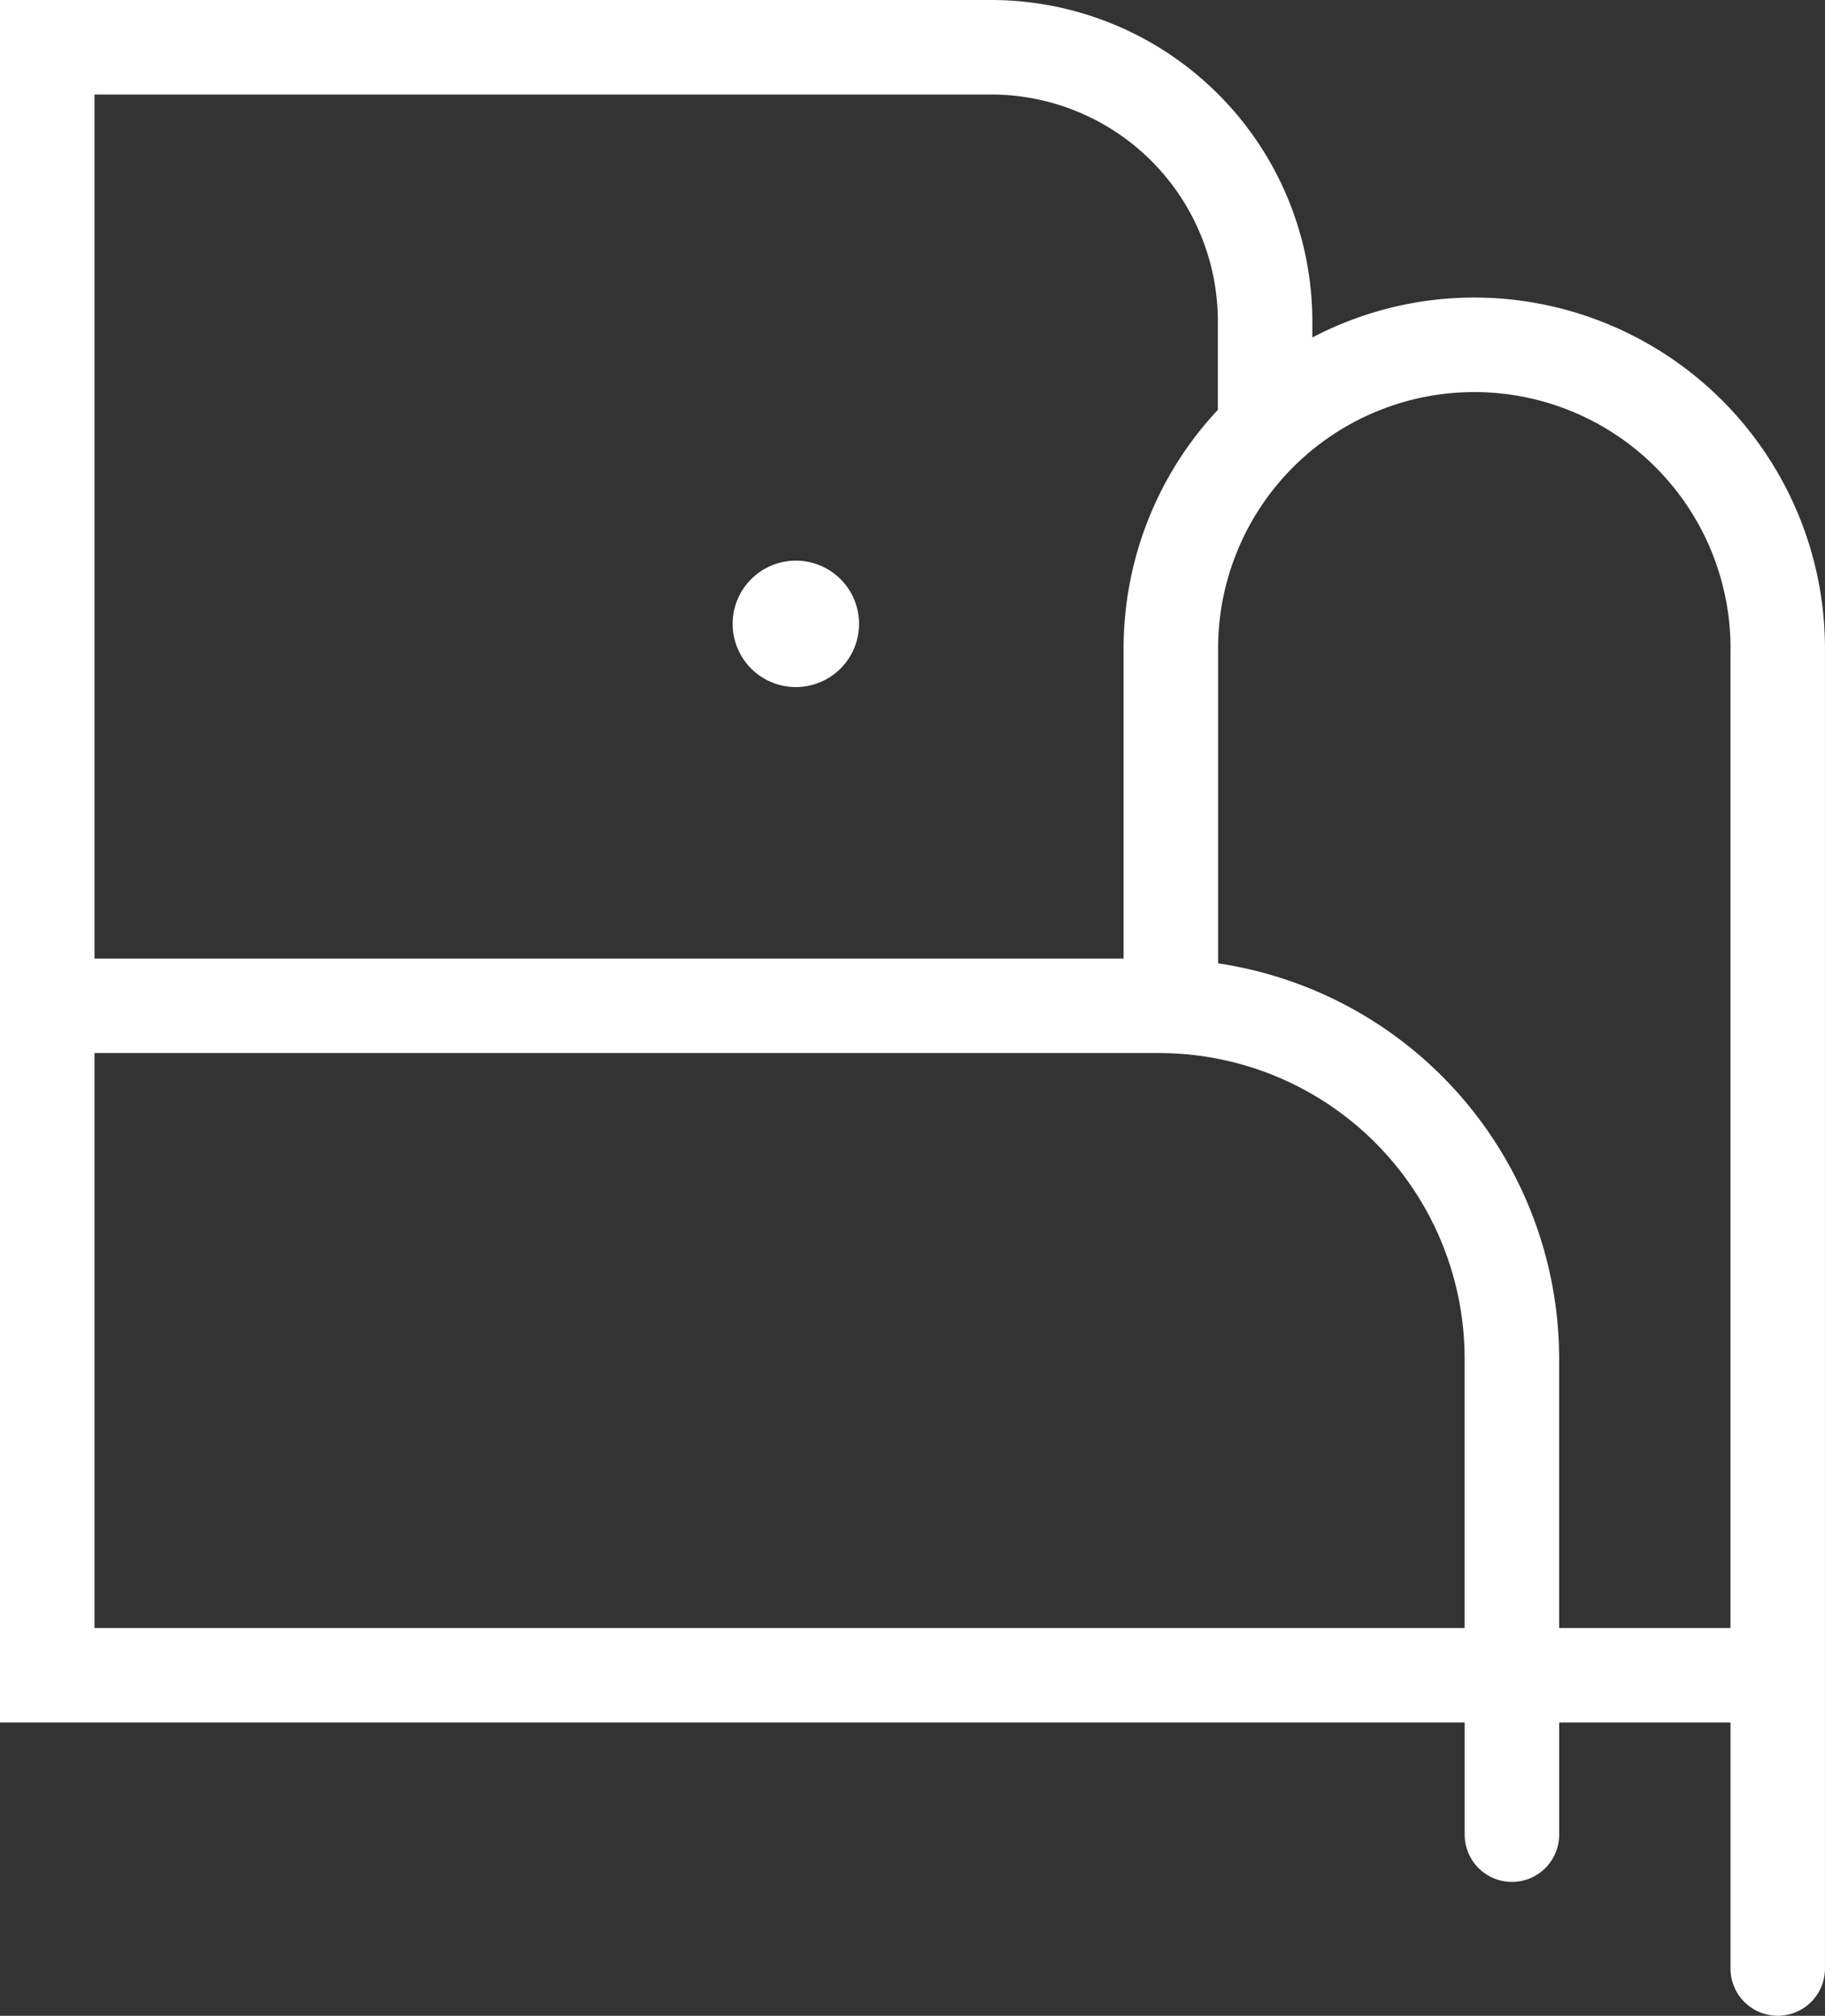 <svg xmlns="http://www.w3.org/2000/svg" xmlns:xlink="http://www.w3.org/1999/xlink" width="63.91" height="70.575" viewBox="0 0 63.91 70.575">
  <rect x="0" y="0" width="63.91" height="70.575" fill="#333333" stroke="none"/>
  <defs>
    <clipPath id="clip-path">
      <path id="Path_1037" data-name="Path 1037" d="M0,70.575H63.91V0H0Z" fill="#ffffff"/>
    </clipPath>
  </defs>
  <g id="Group_1731" data-name="Group 1731" clip-path="url(#clip-path)">
    <g id="Group_1729" data-name="Group 1729" transform="translate(0 0)">
      <path id="Path_1035" data-name="Path 1035" d="M51.63,10.417a12.2,12.2,0,0,0-5.673,1.4v-.572A11.256,11.256,0,0,0,34.714,0H0V60.307H51.292v3.926a1.654,1.654,0,0,0,3.309,0V60.307h6V68.92a1.654,1.654,0,1,0,3.308,0V22.7A12.294,12.294,0,0,0,51.63,10.417M60.6,22.7V57h-6V47.557A14.007,14.007,0,0,0,42.657,33.728V22.7a8.972,8.972,0,0,1,17.945,0M3.309,3.309H34.714a7.943,7.943,0,0,1,7.934,7.935V14.35a12.217,12.217,0,0,0-3.3,8.348V33.56H3.309Zm0,33.56H40.6a10.7,10.7,0,0,1,10.69,10.688V57H3.309Z" transform="translate(0 0)" fill="#ffffff"/>
    </g>
    <g id="Group_1730" data-name="Group 1730" transform="translate(25.657 19.629)">
      <path id="Path_1036" data-name="Path 1036" d="M2.213,0A2.213,2.213,0,1,0,4.426,2.213,2.212,2.212,0,0,0,2.213,0" fill="#ffffff"/>
    </g>
  </g>
</svg>
